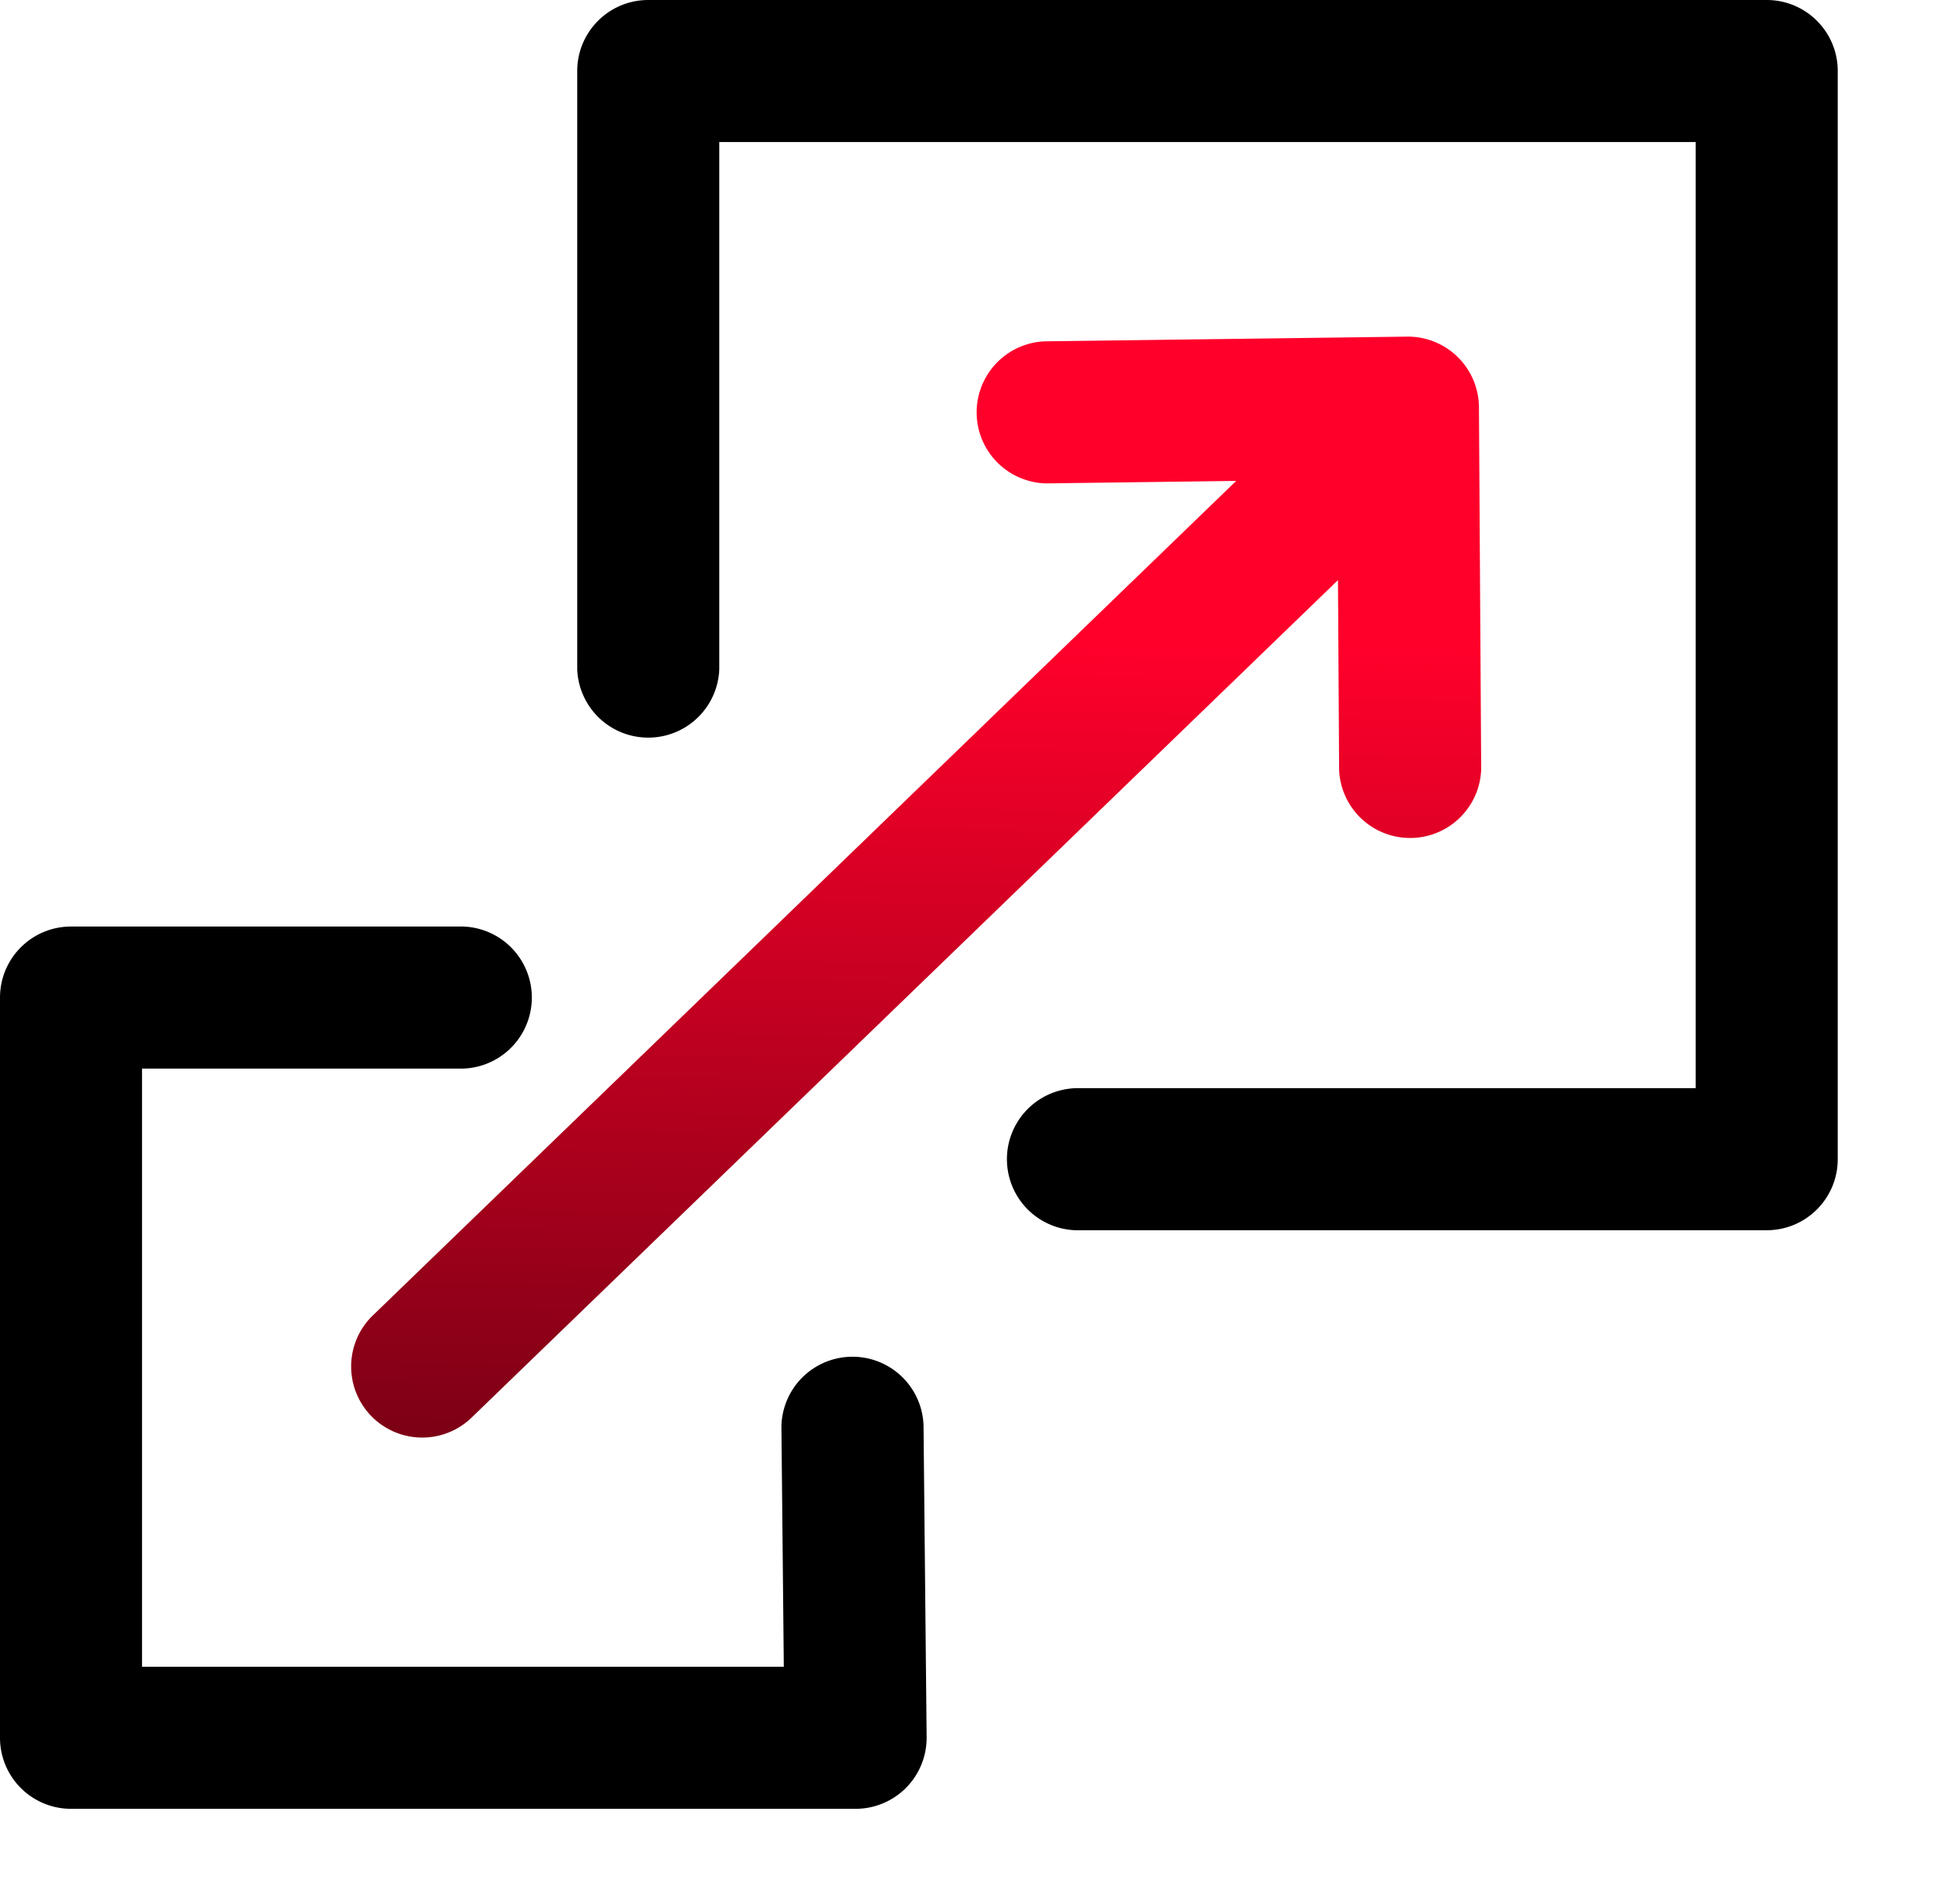 <svg xmlns="http://www.w3.org/2000/svg" width="41" height="40" fill="none" viewBox="0 0 41 40">
  <path fill="#000" fill-rule="evenodd" d="M15.108 14.058a1.493 1.493 0 0 1-2.984 0V1.492c0-.824.669-1.492 1.492-1.492h23.492c.824 0 1.492.668 1.492 1.492v22.86c0 .825-.668 1.493-1.492 1.493h-14.52a1.493 1.493 0 0 1 0-2.984h13.028V2.984H15.108v11.074Zm1.305 15.917a1.493 1.493 0 0 1 2.985-.03l.065 6.548A1.492 1.492 0 0 1 17.971 38H1.492A1.492 1.492 0 0 1 0 36.508v-15.55c0-.825.668-1.493 1.492-1.493h8.24a1.493 1.493 0 0 1 0 2.984H2.983v12.567h13.48l-.05-5.04Z" clip-rule="evenodd"/>
  <path fill="url(#a)" fill-rule="evenodd" d="M28.103 12.187 9.88 29.806a1.493 1.493 0 0 1-2.075-2.146l18.16-17.557-3.99.052a1.493 1.493 0 0 1-.039-2.984l7.617-.099a1.493 1.493 0 0 1 1.511 1.483l.047 7.602a1.493 1.493 0 0 1-2.984.017l-.024-3.987Z" clip-rule="evenodd"/>
  <defs>
    <linearGradient id="a" x1="78.464" x2="78.17" y1="14.419" y2="32.063" gradientUnits="userSpaceOnUse">
      <stop stop-color="#FF002B"/>
      <stop offset="1" stop-color="#770014"/>
    </linearGradient>
  </defs>
</svg>
